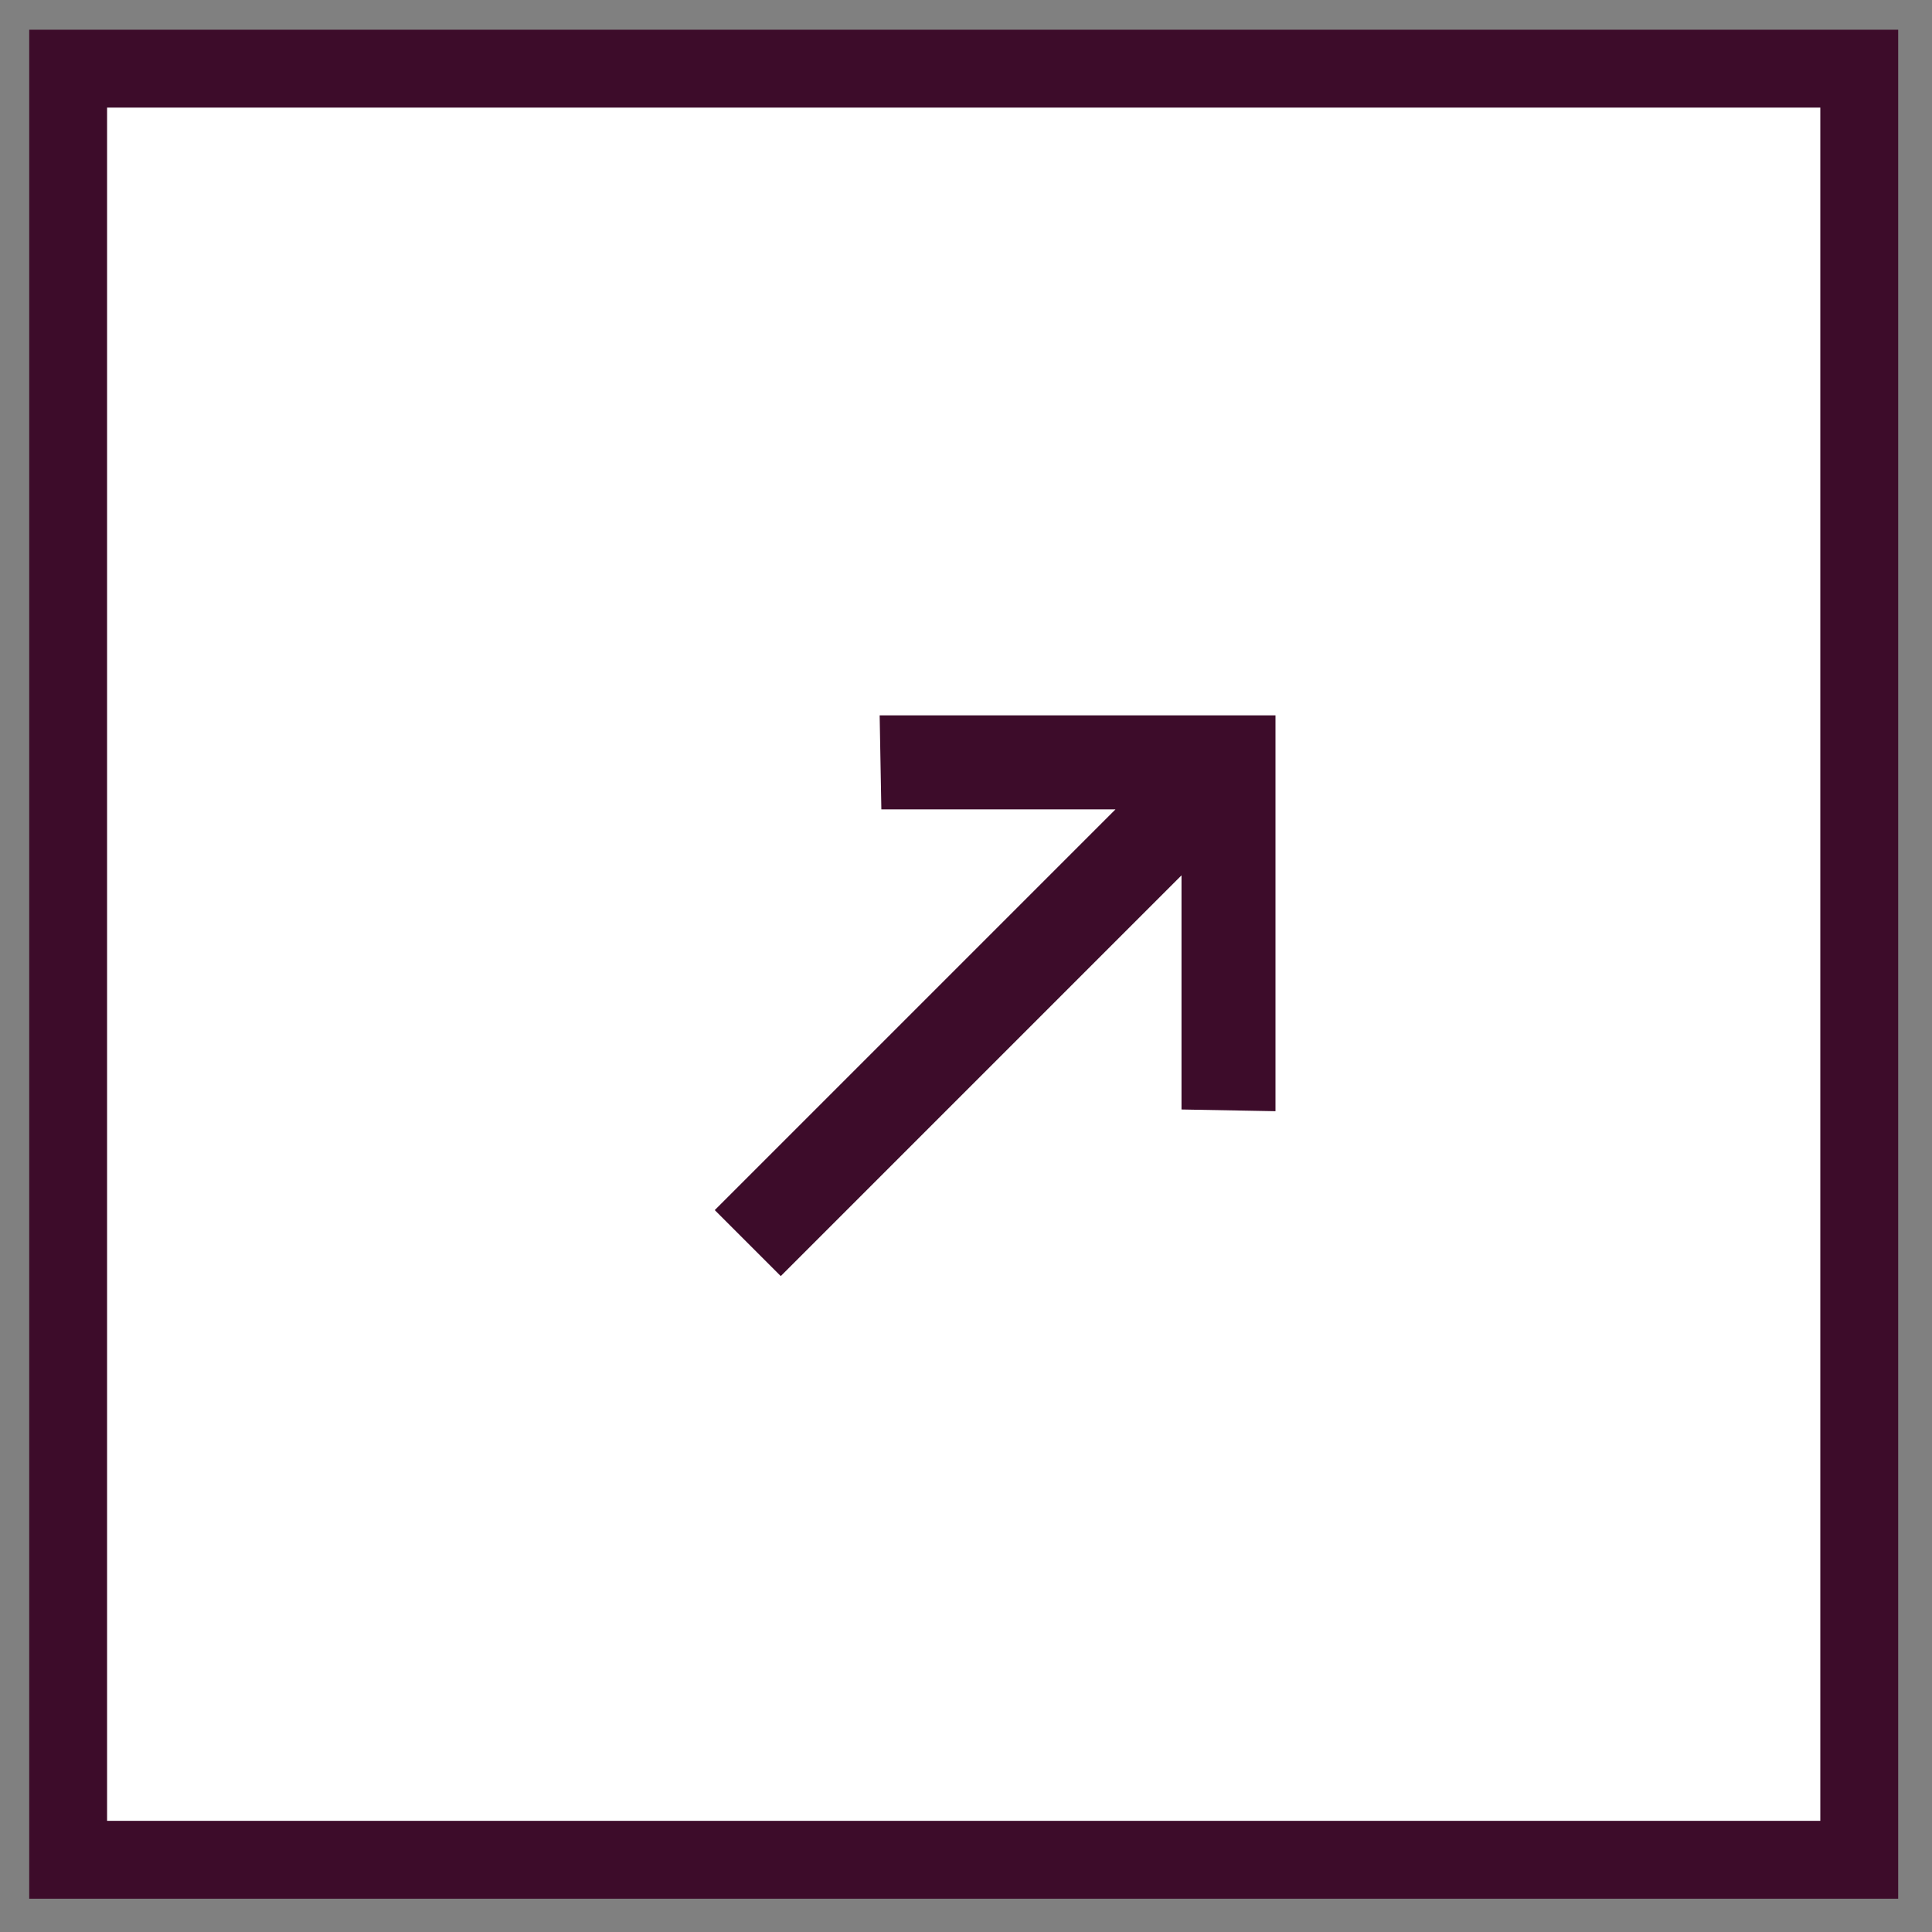 <svg width="26" height="26" viewBox="0 0 26 26" fill="none" xmlns="http://www.w3.org/2000/svg">
<rect x="0" y="0" width="26" height="26" fill="#808080" stroke="none"/>
<rect x="0.917" y="0.924" width="24.104" height="24.104" fill="white"/>
<rect x="0.917" y="0.924" width="24.104" height="24.104" stroke="#3D0C2A" stroke-width="1.048"/>
<path d="M11.838 9.627H17.165V14.954L15.9 14.931V11.78L10.507 17.173L9.619 16.285L15.012 10.892L11.861 10.892L11.838 9.627Z" fill="#3D0C2A"/>
</svg>
